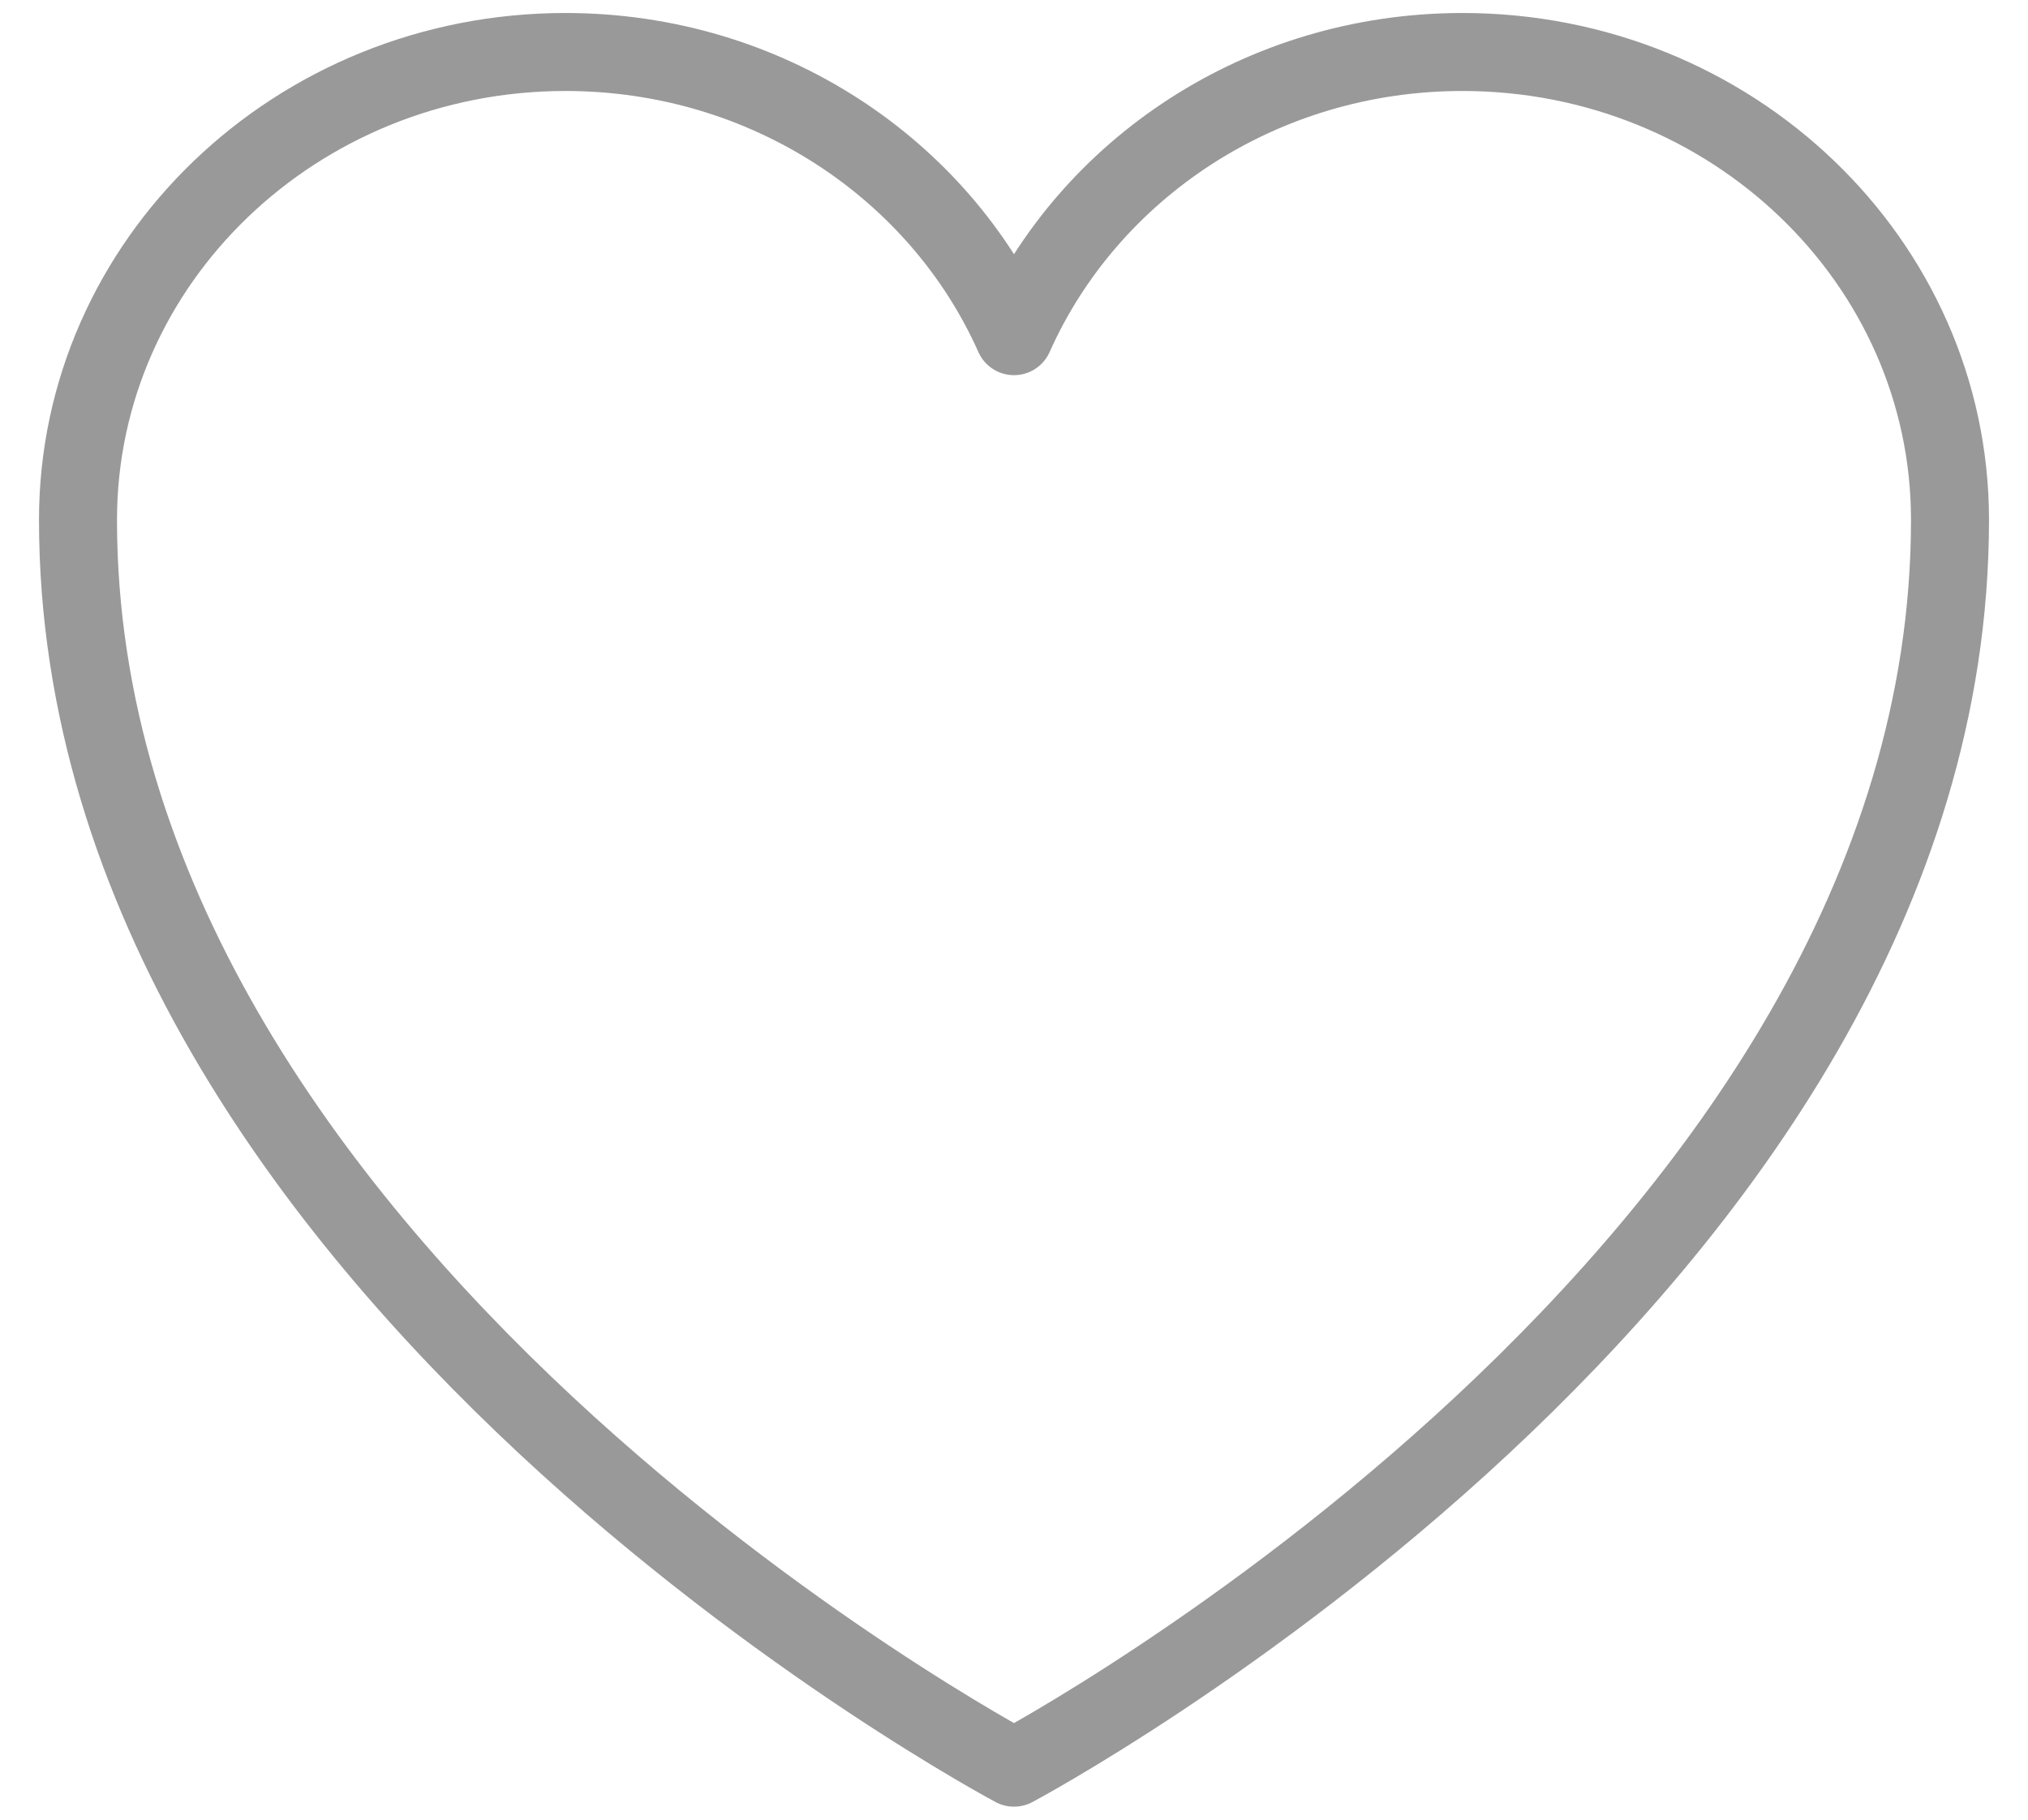 <svg width="39" height="35" viewBox="0 0 39 35" fill="none" xmlns="http://www.w3.org/2000/svg">
<path d="M37.5 10C37.5 5.03 33.302 1 28.124 1C24.254 1 20.93 3.252 19.5 6.466C18.07 3.252 14.746 1 10.874 1C5.7 1 1.5 5.03 1.5 10C1.5 24.44 19.5 34 19.5 34C19.5 34 37.5 24.44 37.5 10Z" stroke="black" stroke-opacity="0.4" stroke-width="1.5" stroke-linecap="round" stroke-linejoin="round"/>
</svg>
